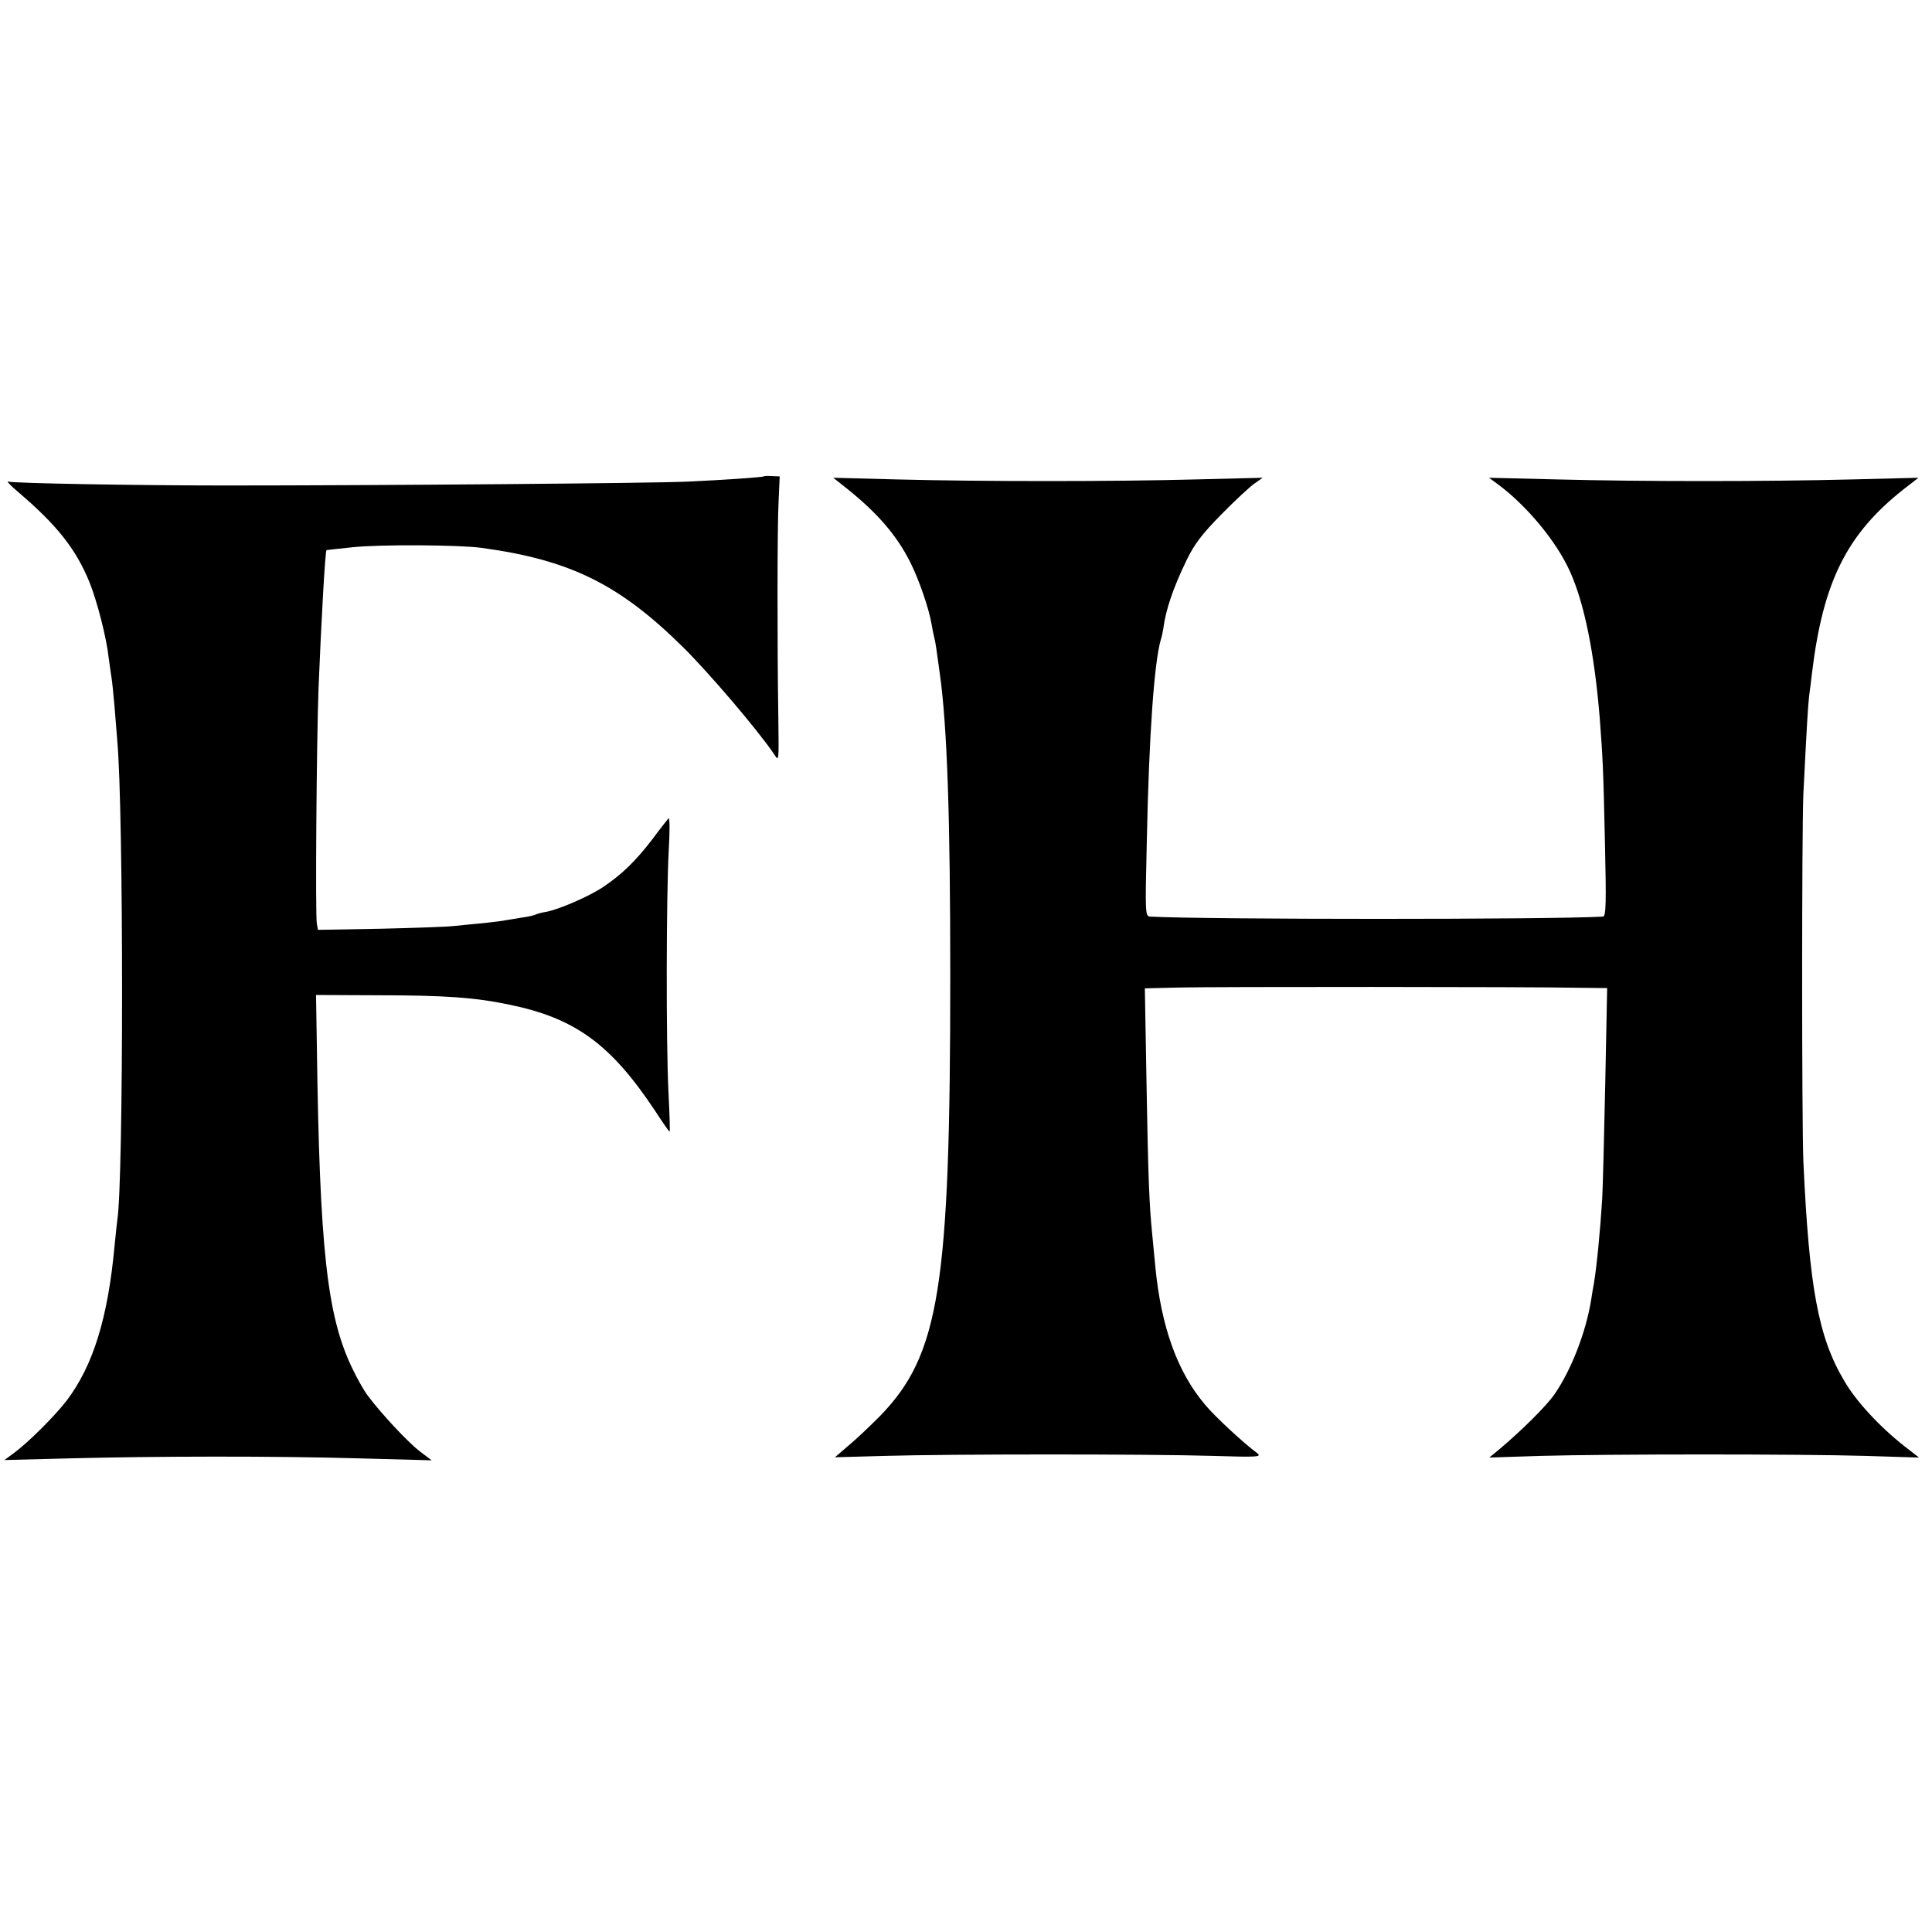<?xml version="1.0" standalone="no"?>
<!DOCTYPE svg PUBLIC "-//W3C//DTD SVG 20010904//EN"
 "http://www.w3.org/TR/2001/REC-SVG-20010904/DTD/svg10.dtd">
<svg version="1.0" xmlns="http://www.w3.org/2000/svg"
 width="700pt" height="700pt" viewBox="0 0 700 700"
 preserveAspectRatio="xMidYMid meet">
<g transform="translate(0,700) scale(0.1,-0.1)"
fill="#000000" stroke="none">
<path d="M2768 5274 c-4 -3 -143 -13 -278 -19 -114 -6 -1136 -14 -1670 -14
-329 0 -769 8 -790 14 -8 3 8 -14 35 -37 141 -120 210 -207 259 -327 28 -70
62 -201 70 -276 4 -27 8 -59 10 -70 2 -11 7 -58 11 -105 4 -47 8 -103 10 -125
23 -252 23 -1594 0 -1736 -2 -13 -6 -55 -10 -94 -24 -259 -77 -432 -173 -559
-43 -56 -139 -152 -192 -191 l-34 -25 234 6 c314 8 737 9 1054 0 l260 -7 -45
34 c-42 33 -138 135 -187 201 -13 17 -39 63 -57 101 -90 189 -117 429 -127
1165 l-3 185 215 -1 c252 0 362 -8 485 -34 240 -49 369 -144 530 -387 26 -40
49 -73 51 -73 2 0 0 64 -4 143 -9 179 -8 712 1 877 4 68 4 120 -1 115 -5 -6
-32 -40 -60 -78 -62 -80 -109 -125 -177 -171 -51 -34 -159 -81 -207 -90 -15
-2 -31 -7 -36 -9 -4 -3 -26 -8 -48 -11 -22 -4 -49 -8 -61 -10 -12 -3 -50 -7
-85 -11 -35 -3 -81 -8 -103 -10 -22 -3 -142 -7 -266 -10 l-227 -4 -4 22 c-6
32 -1 654 6 852 10 243 24 497 29 502 1 0 43 5 92 10 99 11 391 9 470 -2 322
-44 499 -132 730 -360 94 -93 268 -297 328 -385 20 -30 19 -37 17 135 -4 251
-4 688 1 779 l4 90 -27 1 c-15 1 -29 1 -30 -1z"/>
<path d="M3067 5231 c114 -91 183 -172 232 -270 31 -62 67 -167 76 -221 3 -19
8 -42 10 -50 4 -13 10 -55 20 -130 27 -191 38 -525 38 -1095 0 -1129 -39
-1374 -255 -1596 -35 -35 -85 -83 -113 -106 l-50 -43 180 5 c240 7 965 7 1190
0 161 -5 178 -4 160 10 -50 37 -155 134 -190 177 -99 117 -158 281 -179 498
-3 30 -8 82 -11 115 -11 108 -15 205 -21 552 l-6 342 123 3 c118 3 1262 3
1458 -1 l94 -1 -7 -352 c-4 -194 -9 -380 -11 -413 -7 -113 -20 -247 -30 -305
-3 -14 -7 -41 -10 -60 -19 -117 -72 -254 -133 -342 -29 -42 -118 -130 -196
-196 l-40 -33 185 6 c250 7 940 7 1178 0 l194 -6 -54 42 c-90 71 -175 163
-217 236 -94 158 -127 338 -148 793 -6 144 -6 1201 0 1335 12 241 17 323 21
355 3 19 7 55 10 80 40 332 126 505 333 668 l53 41 -238 -6 c-313 -8 -768 -8
-1073 0 l-245 6 30 -22 c106 -78 214 -208 263 -317 52 -114 89 -298 108 -530
11 -146 13 -178 19 -452 5 -220 4 -268 -7 -269 -185 -11 -1435 -11 -1641 0
-18 1 -18 14 -12 269 8 391 27 653 51 735 4 11 7 29 9 40 8 65 35 146 84 247
28 58 56 95 126 166 49 50 104 101 120 112 l30 21 -240 -6 c-296 -8 -784 -8
-1088 0 l-228 6 48 -38z"/>
</g>
</svg>
